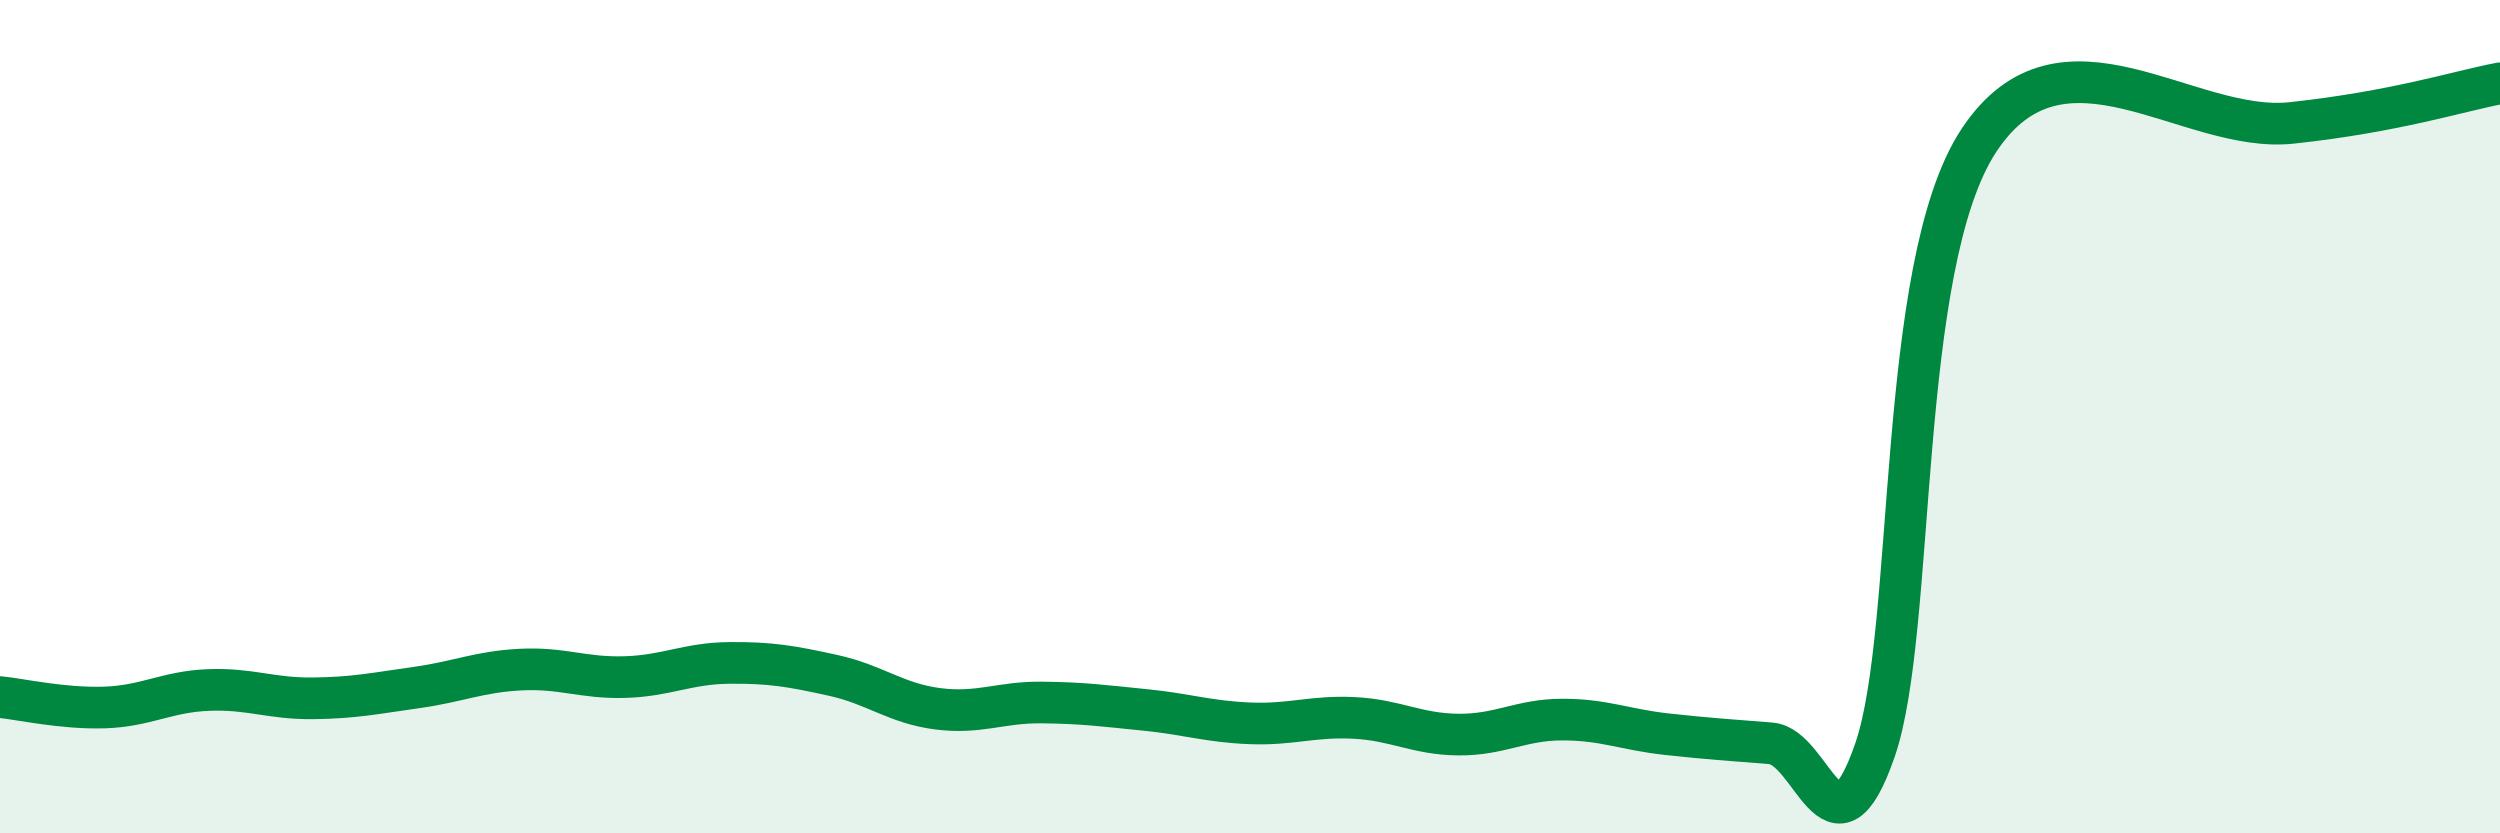 
    <svg width="60" height="20" viewBox="0 0 60 20" xmlns="http://www.w3.org/2000/svg">
      <path
        d="M 0,16.73 C 0.5,16.78 1.5,17.01 2.5,16.98 C 3.5,16.95 4,16.6 5,16.56 C 6,16.52 6.5,16.77 7.5,16.76 C 8.5,16.75 9,16.64 10,16.5 C 11,16.36 11.5,16.12 12.5,16.07 C 13.5,16.02 14,16.28 15,16.25 C 16,16.22 16.5,15.92 17.5,15.91 C 18.5,15.9 19,15.99 20,16.21 C 21,16.43 21.5,16.88 22.5,17.01 C 23.5,17.14 24,16.85 25,16.86 C 26,16.87 26.5,16.94 27.5,17.04 C 28.5,17.14 29,17.32 30,17.36 C 31,17.4 31.5,17.18 32.5,17.23 C 33.5,17.28 34,17.62 35,17.63 C 36,17.64 36.5,17.27 37.5,17.27 C 38.5,17.27 39,17.51 40,17.62 C 41,17.73 41.5,17.76 42.5,17.84 C 43.5,17.92 44,20.9 45,18 C 46,15.1 45.5,6.37 47.5,3.36 C 49.5,0.35 52.5,3.22 55,2.95 C 57.5,2.68 59,2.19 60,2L60 20L0 20Z"
        fill="#008740"
        opacity="0.1"
        stroke-linecap="round"
        stroke-linejoin="round"
      />
      <path
        d="M 0,16.73 C 0.5,16.78 1.5,17.01 2.5,16.98 C 3.5,16.95 4,16.6 5,16.56 C 6,16.52 6.5,16.77 7.5,16.76 C 8.5,16.75 9,16.64 10,16.5 C 11,16.36 11.5,16.12 12.5,16.07 C 13.5,16.02 14,16.28 15,16.25 C 16,16.22 16.5,15.92 17.5,15.91 C 18.5,15.9 19,15.99 20,16.21 C 21,16.43 21.5,16.88 22.5,17.01 C 23.5,17.14 24,16.85 25,16.86 C 26,16.87 26.5,16.94 27.5,17.04 C 28.5,17.14 29,17.32 30,17.36 C 31,17.4 31.5,17.18 32.5,17.23 C 33.5,17.28 34,17.62 35,17.63 C 36,17.64 36.5,17.27 37.5,17.27 C 38.5,17.27 39,17.51 40,17.62 C 41,17.73 41.5,17.76 42.5,17.84 C 43.5,17.92 44,20.9 45,18 C 46,15.1 45.5,6.37 47.5,3.36 C 49.5,0.35 52.5,3.22 55,2.95 C 57.5,2.68 59,2.19 60,2"
        stroke="#008740"
        stroke-width="1"
        fill="none"
        stroke-linecap="round"
        stroke-linejoin="round"
      />
    </svg>
  